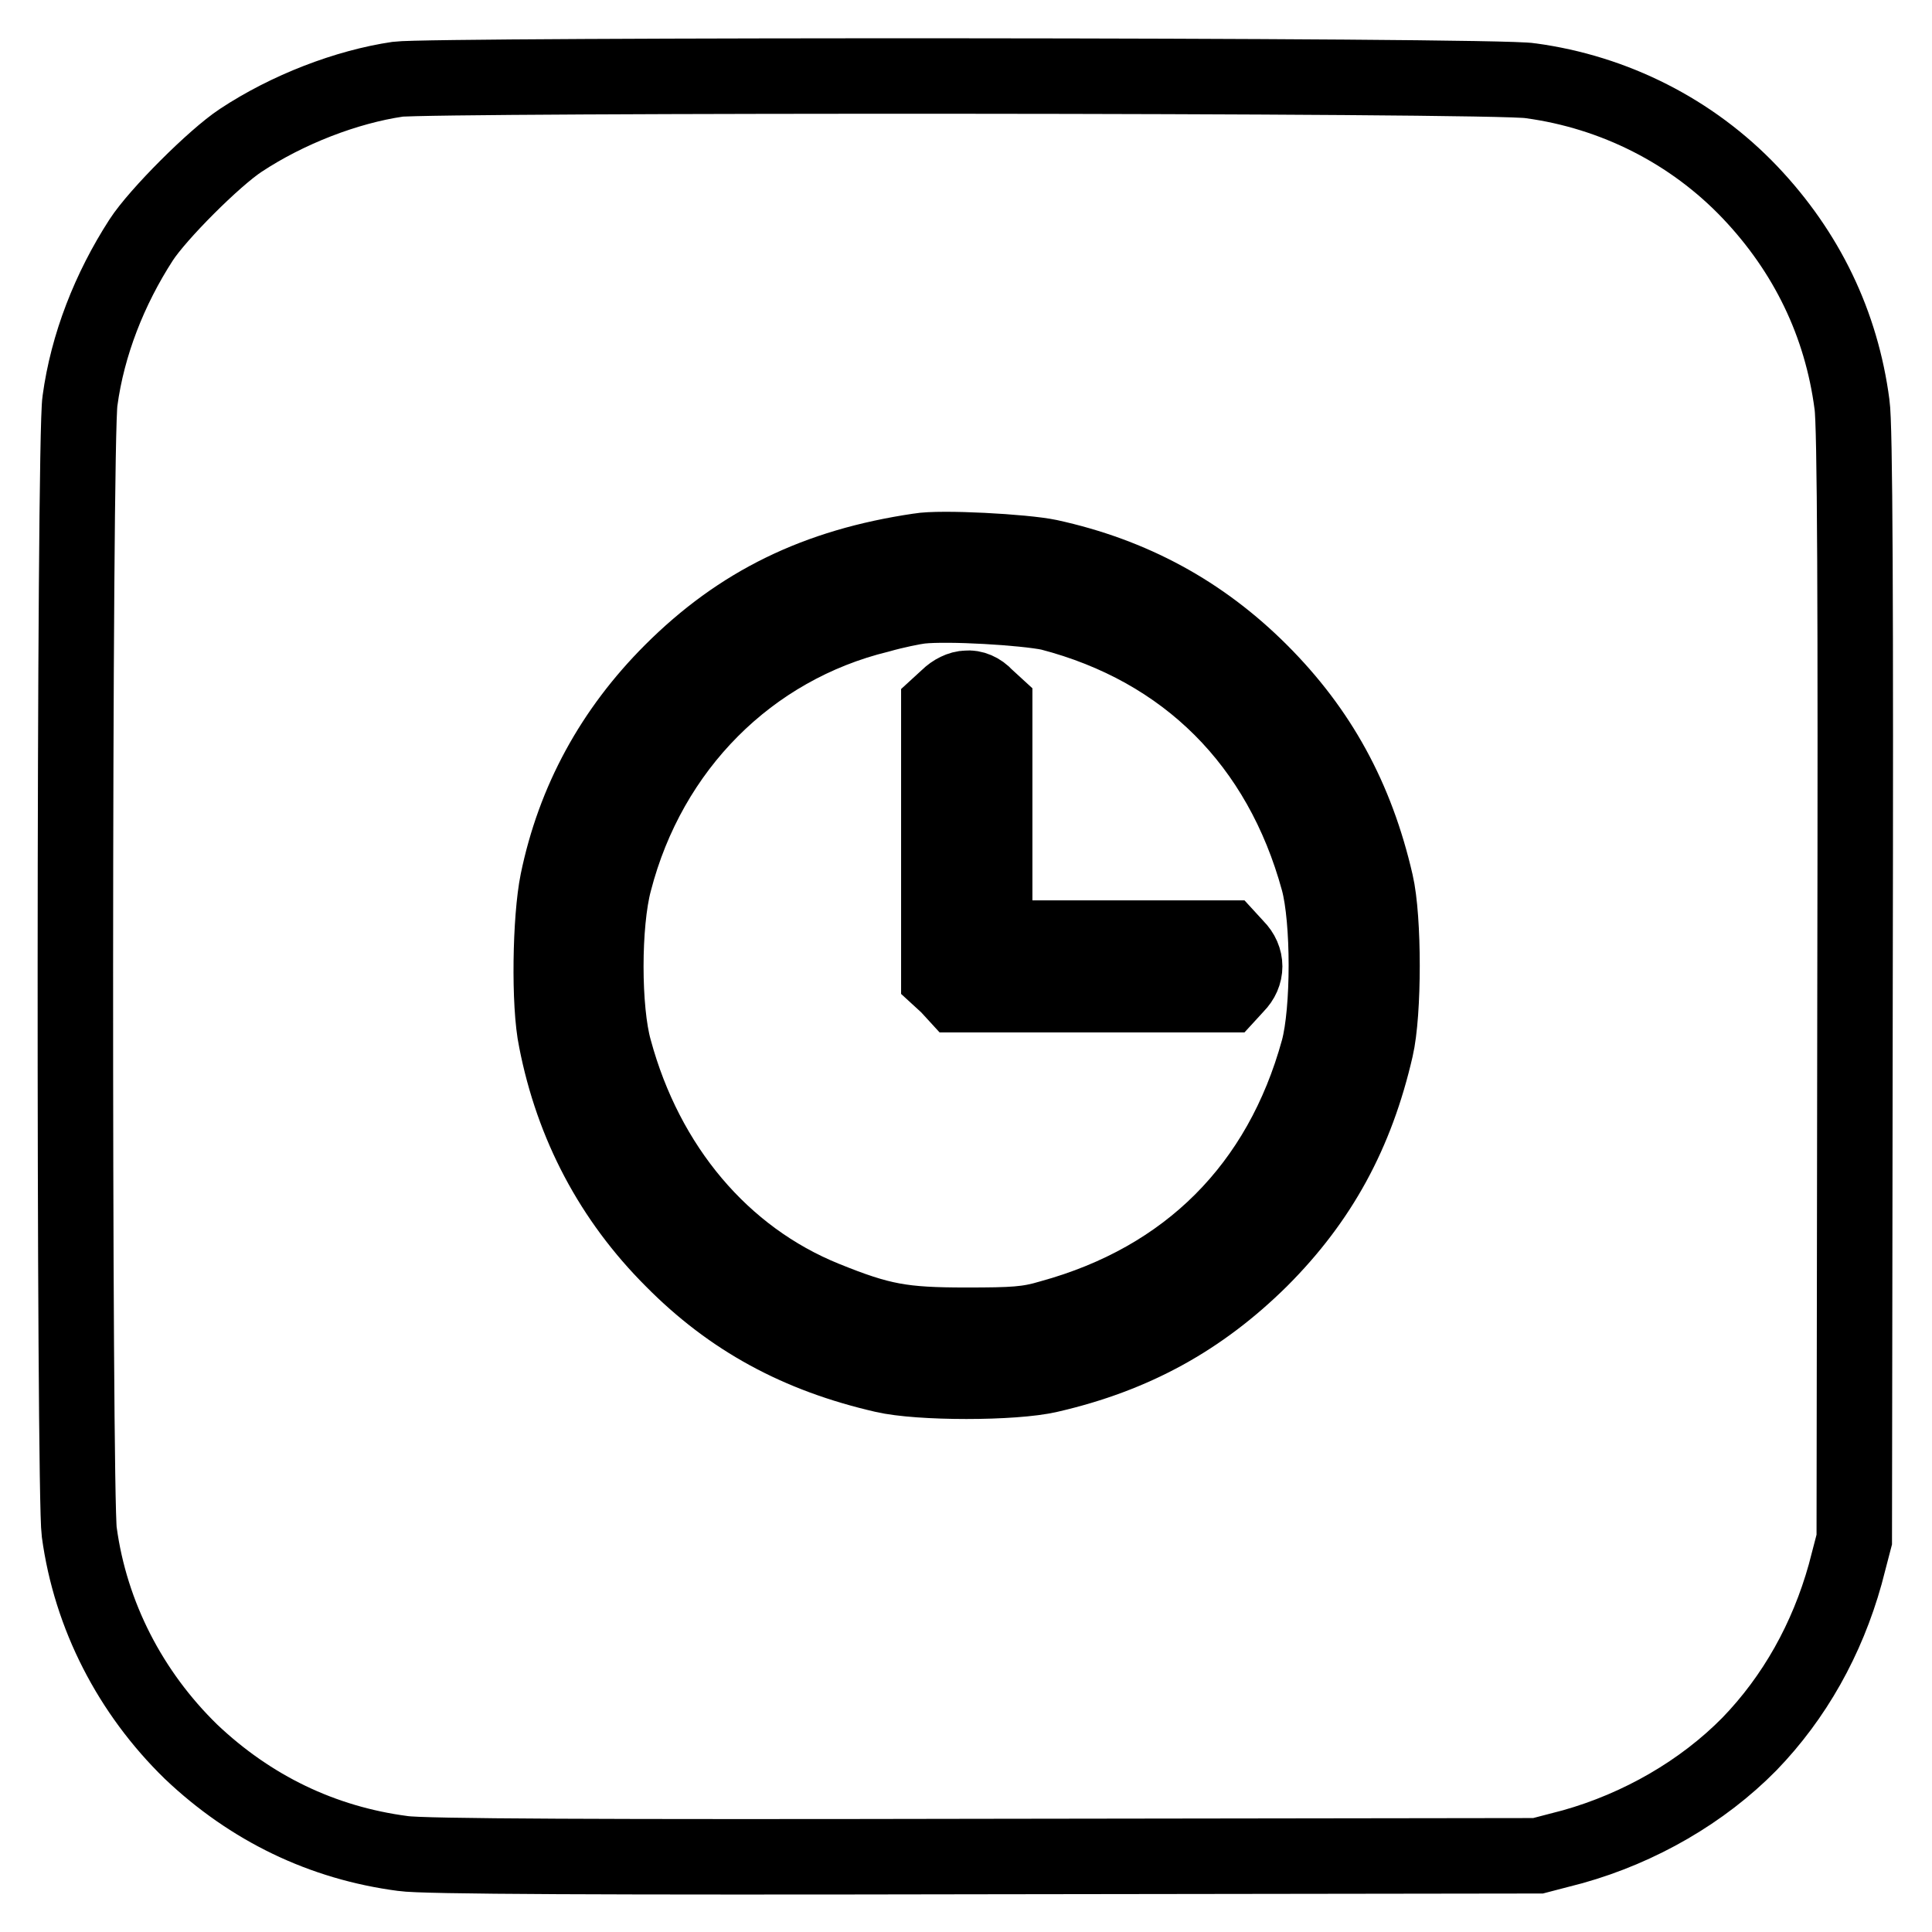 <?xml version="1.0" encoding="utf-8"?>
<!-- Svg Vector Icons : http://www.onlinewebfonts.com/icon -->
<!DOCTYPE svg PUBLIC "-//W3C//DTD SVG 1.1//EN" "http://www.w3.org/Graphics/SVG/1.1/DTD/svg11.dtd">
<svg version="1.1" xmlns="http://www.w3.org/2000/svg" xmlns:xlink="http://www.w3.org/1999/xlink" x="0px" y="0px" viewBox="0 0 256 256" enable-background="new 0 0 256 256" xml:space="preserve">
<g><g><g><path stroke-width="10" fill-opacity="0" stroke="#000000"  d="M52.7,10.5c-6.8,1-14.6,4-20.8,8.1c-3.5,2.3-11,9.8-13.2,13.2c-4.2,6.5-7.1,13.9-8.1,21.3C9.8,58,9.8,198,10.5,203c1.5,11.1,6.8,21.3,14.8,29.1c7.9,7.5,17.4,12.1,28.1,13.5c2.6,0.4,26.4,0.5,77.1,0.4l73.3-0.1l4.6-1.2c8.9-2.5,17.2-7.3,23.4-13.6c6-6.2,10.3-13.9,12.7-22.5l1.2-4.6l0.1-73.3c0.1-50.7,0-74.5-0.4-77.1c-1.4-10.7-6-20.2-13.5-28.1c-7.7-8.1-18-13.3-29.1-14.8C198.6,9.9,56.9,9.9,52.7,10.5z M139,73.8c11,2.4,20.2,7.4,28,15.2c7.8,7.8,12.7,16.7,15.3,28c1.1,4.7,1.1,17.2,0,21.9c-2.6,11.3-7.4,20.1-15.3,28c-7.9,7.8-16.7,12.7-28,15.3c-4.7,1.1-17.2,1.1-21.9,0c-11.3-2.6-20.2-7.4-28-15.3c-8-8-13.2-17.8-15.4-29.1c-1-4.7-0.8-16.1,0.2-21C76.1,106.1,81.2,96.8,89,89c9-9,19.2-14,32.8-16C124.6,72.5,135.7,73.1,139,73.8z"/><path stroke-width="10" fill-opacity="0" stroke="#000000"  d="M122,80.3c-0.9,0.1-3.4,0.6-5.5,1.2C99.3,85.7,86,99,81.4,116.8c-1.5,5.6-1.5,17,0,22.3c4.2,15.5,14.3,27.5,27.9,33c7.4,3,10.3,3.5,18.7,3.5c6.3,0,8.2-0.1,11.2-1c18.2-5,30.5-17.3,35.5-35.5c1.4-5.2,1.4-17.2,0-22.4c-5-18.3-17.5-30.8-35.6-35.5C135.7,80.5,125.7,79.9,122,80.3z M130.6,92.3l1.2,1.1v15.5v15.4h15.4h15.5l1.1,1.2c1.5,1.5,1.5,3.6,0,5.1l-1.1,1.2h-18h-18l-1.1-1.2l-1.2-1.1v-18v-18l1.2-1.1c0.7-0.7,1.7-1.2,2.5-1.2C128.9,91.1,129.9,91.5,130.6,92.3z"/></g></g></g>
</svg>